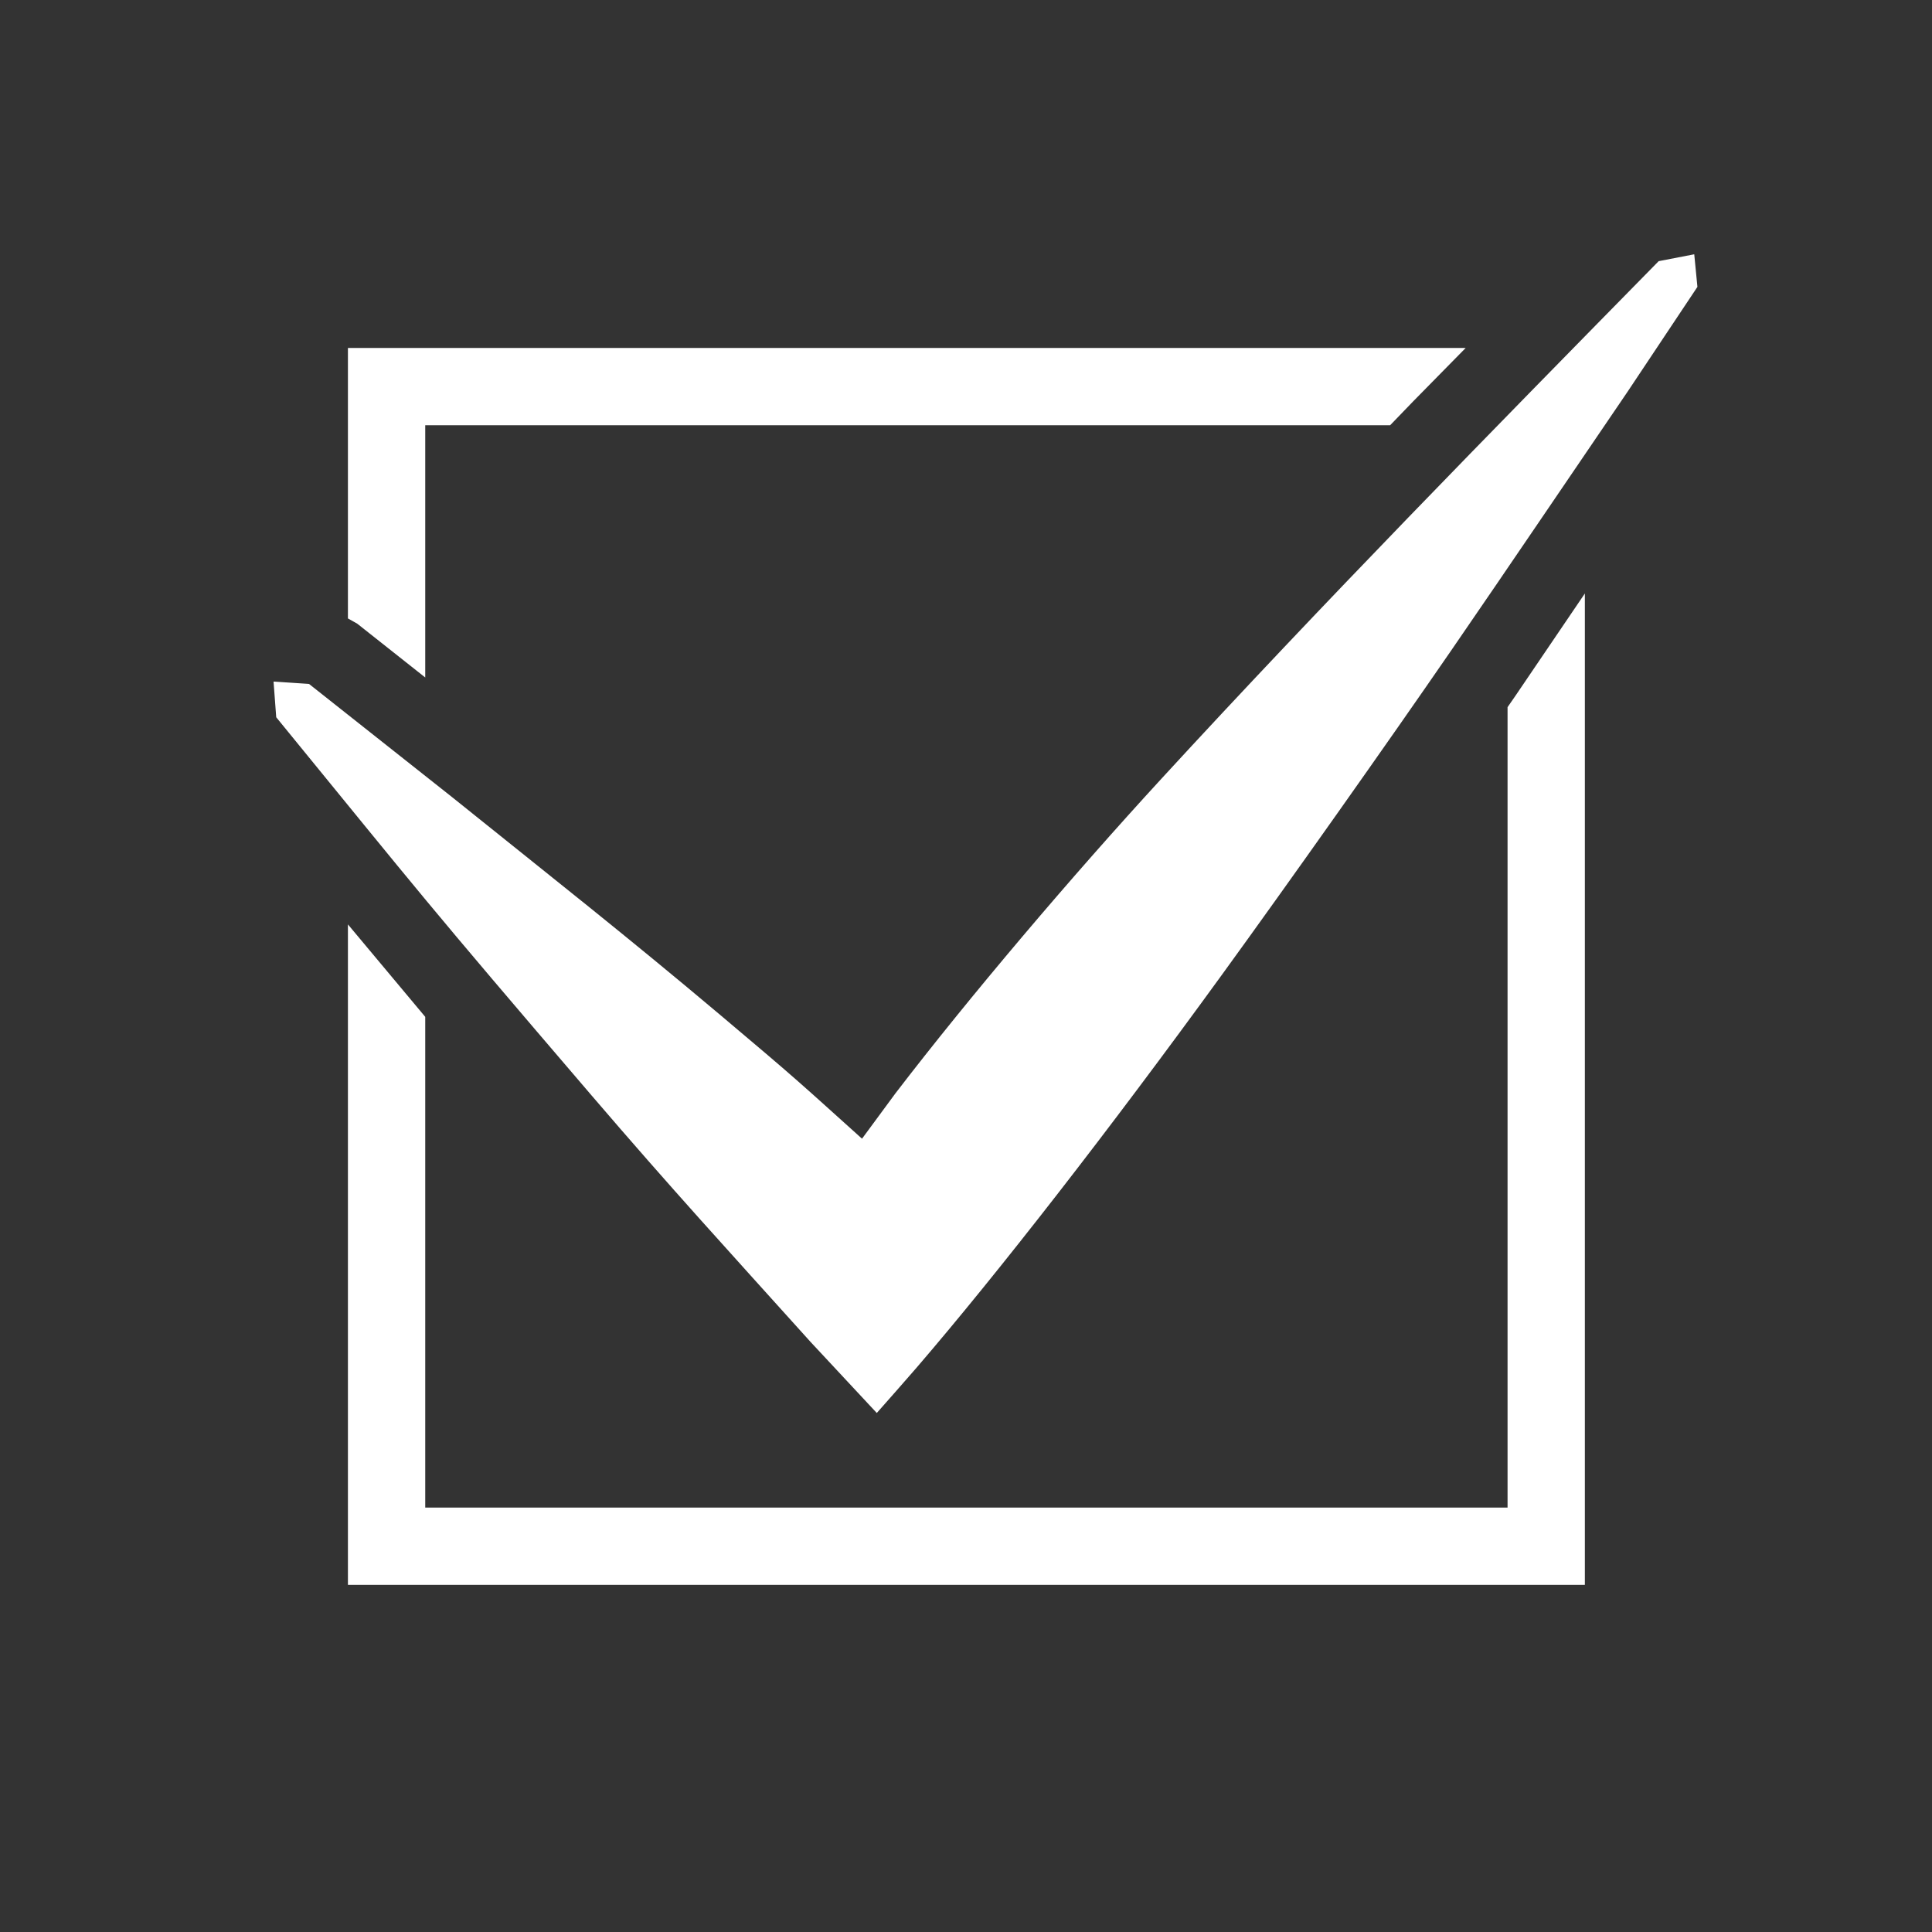 <?xml version="1.0" encoding="UTF-8" standalone="no"?>
<!DOCTYPE svg PUBLIC "-//W3C//DTD SVG 1.1//EN" "http://www.w3.org/Graphics/SVG/1.1/DTD/svg11.dtd">
<svg width="100%" height="100%" viewBox="0 0 100 100" version="1.1" xmlns="http://www.w3.org/2000/svg" xmlns:xlink="http://www.w3.org/1999/xlink" xml:space="preserve" xmlns:serif="http://www.serif.com/" style="fill-rule:evenodd;clip-rule:evenodd;stroke-linejoin:round;stroke-miterlimit:1.414;">
    <rect x="0" y="0" width="100" height="100" fill="#333333" stroke="none"/>
    <g transform="matrix(0.988,0,0,0.988,-5.562,-6.966)">
        <path d="M88.658,38.142L88.658,90.08L23.857,90.08L23.857,55.479L27.907,60.322L27.907,86.03L84.608,86.03L84.608,44.098L85,43.533L88.658,38.142Z" style="fill:white;"/>
    </g>
    <g transform="matrix(0.988,0,0,0.988,-5.562,-6.966)">
        <path d="M79.663,28.078L78.456,29.329L27.907,29.329L27.907,42.543L24.342,39.722L23.857,39.45L23.857,25.279L82.415,25.279L79.663,28.078Z" style="fill:white;"/>
    </g>
    <g transform="matrix(1,0,0,1,-5,-7)">
        <path d="M92.858,21.849L89.244,27.273C86.202,31.736 83.179,36.213 80.117,40.663C76.794,45.492 71.698,52.699 68.273,57.417C62.359,65.565 56.657,72.889 52.437,77.796C51.76,78.583 51.067,79.356 50.382,80.136L46.951,76.454C42.681,71.713 39.753,68.524 35.615,63.694C26.921,53.545 26.964,53.51 19.297,44.125L19.159,42.279L20.997,42.402L28.379,48.243C33.666,52.493 37.386,55.411 42.277,59.532C46.264,62.891 46.25,62.907 49.618,65.939L51.345,63.595C55.195,58.573 60.441,52.392 65.119,47.302C73.485,38.2 82.158,29.373 90.852,20.518L92.694,20.162C92.749,20.725 92.803,21.287 92.858,21.849Z" style="fill:white;fill-rule:nonzero;"/>
    </g>
</svg>
